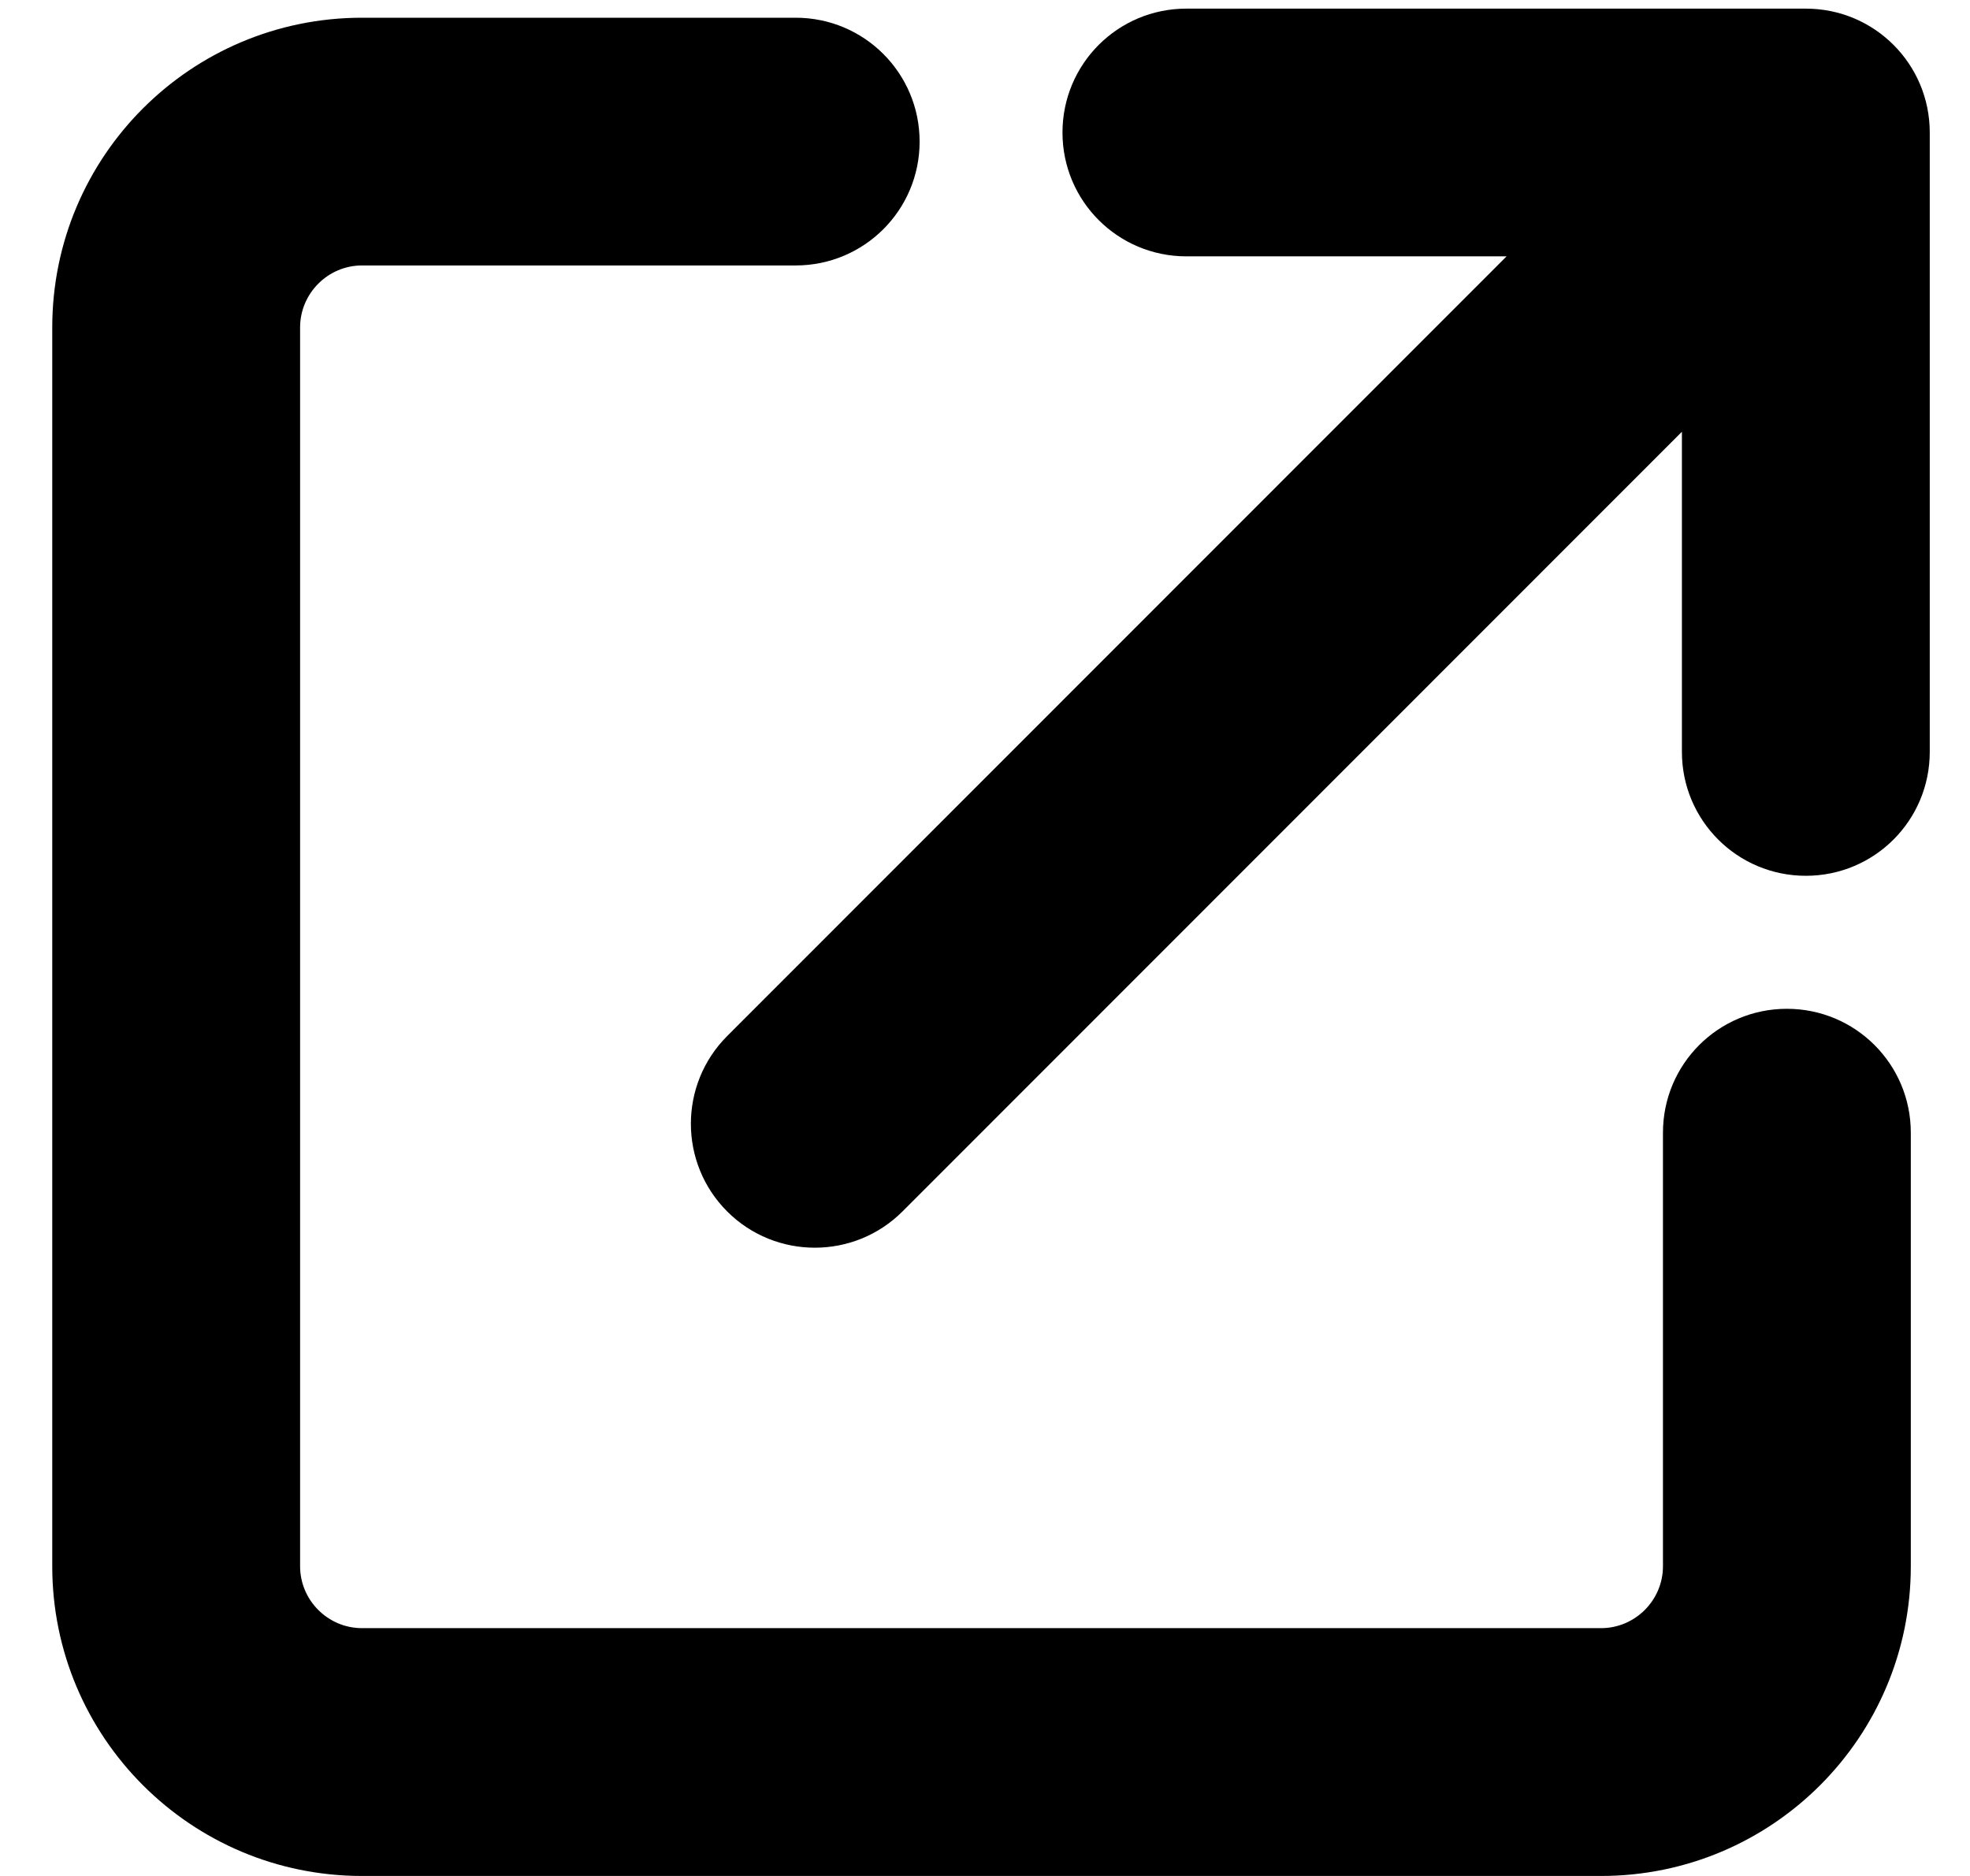 <svg width="21" height="20" viewBox="0 0 21 20" fill="none" xmlns="http://www.w3.org/2000/svg">
<path d="M3.859 0.189C2.035 0.189 0.557 1.666 0.557 3.491V16.698C0.557 18.522 2.035 20 3.859 20H17.067C18.891 20 20.369 18.522 20.369 16.698V12.076C20.369 11.345 19.778 10.755 19.048 10.755C18.317 10.755 17.727 11.345 17.727 12.076V16.698C17.727 17.061 17.43 17.358 17.067 17.358H3.859C3.496 17.358 3.199 17.061 3.199 16.698V3.491C3.199 3.128 3.496 2.83 3.859 2.83H8.482C9.212 2.83 9.803 2.24 9.803 1.51C9.803 0.779 9.212 0.189 8.482 0.189H3.859Z" fill="black"/>
<path d="M12.646 0.092C11.916 0.092 11.326 0.682 11.326 1.413C11.326 2.143 11.916 2.733 12.646 2.733H16.06L7.751 11.046C7.236 11.562 7.236 12.399 7.751 12.915C8.267 13.431 9.105 13.431 9.621 12.915L17.929 4.603V8.016C17.929 8.747 18.52 9.337 19.25 9.337C19.981 9.337 20.571 8.747 20.571 8.016V1.413C20.571 0.682 19.981 0.092 19.25 0.092H12.646Z" fill="black"/>
</svg>
